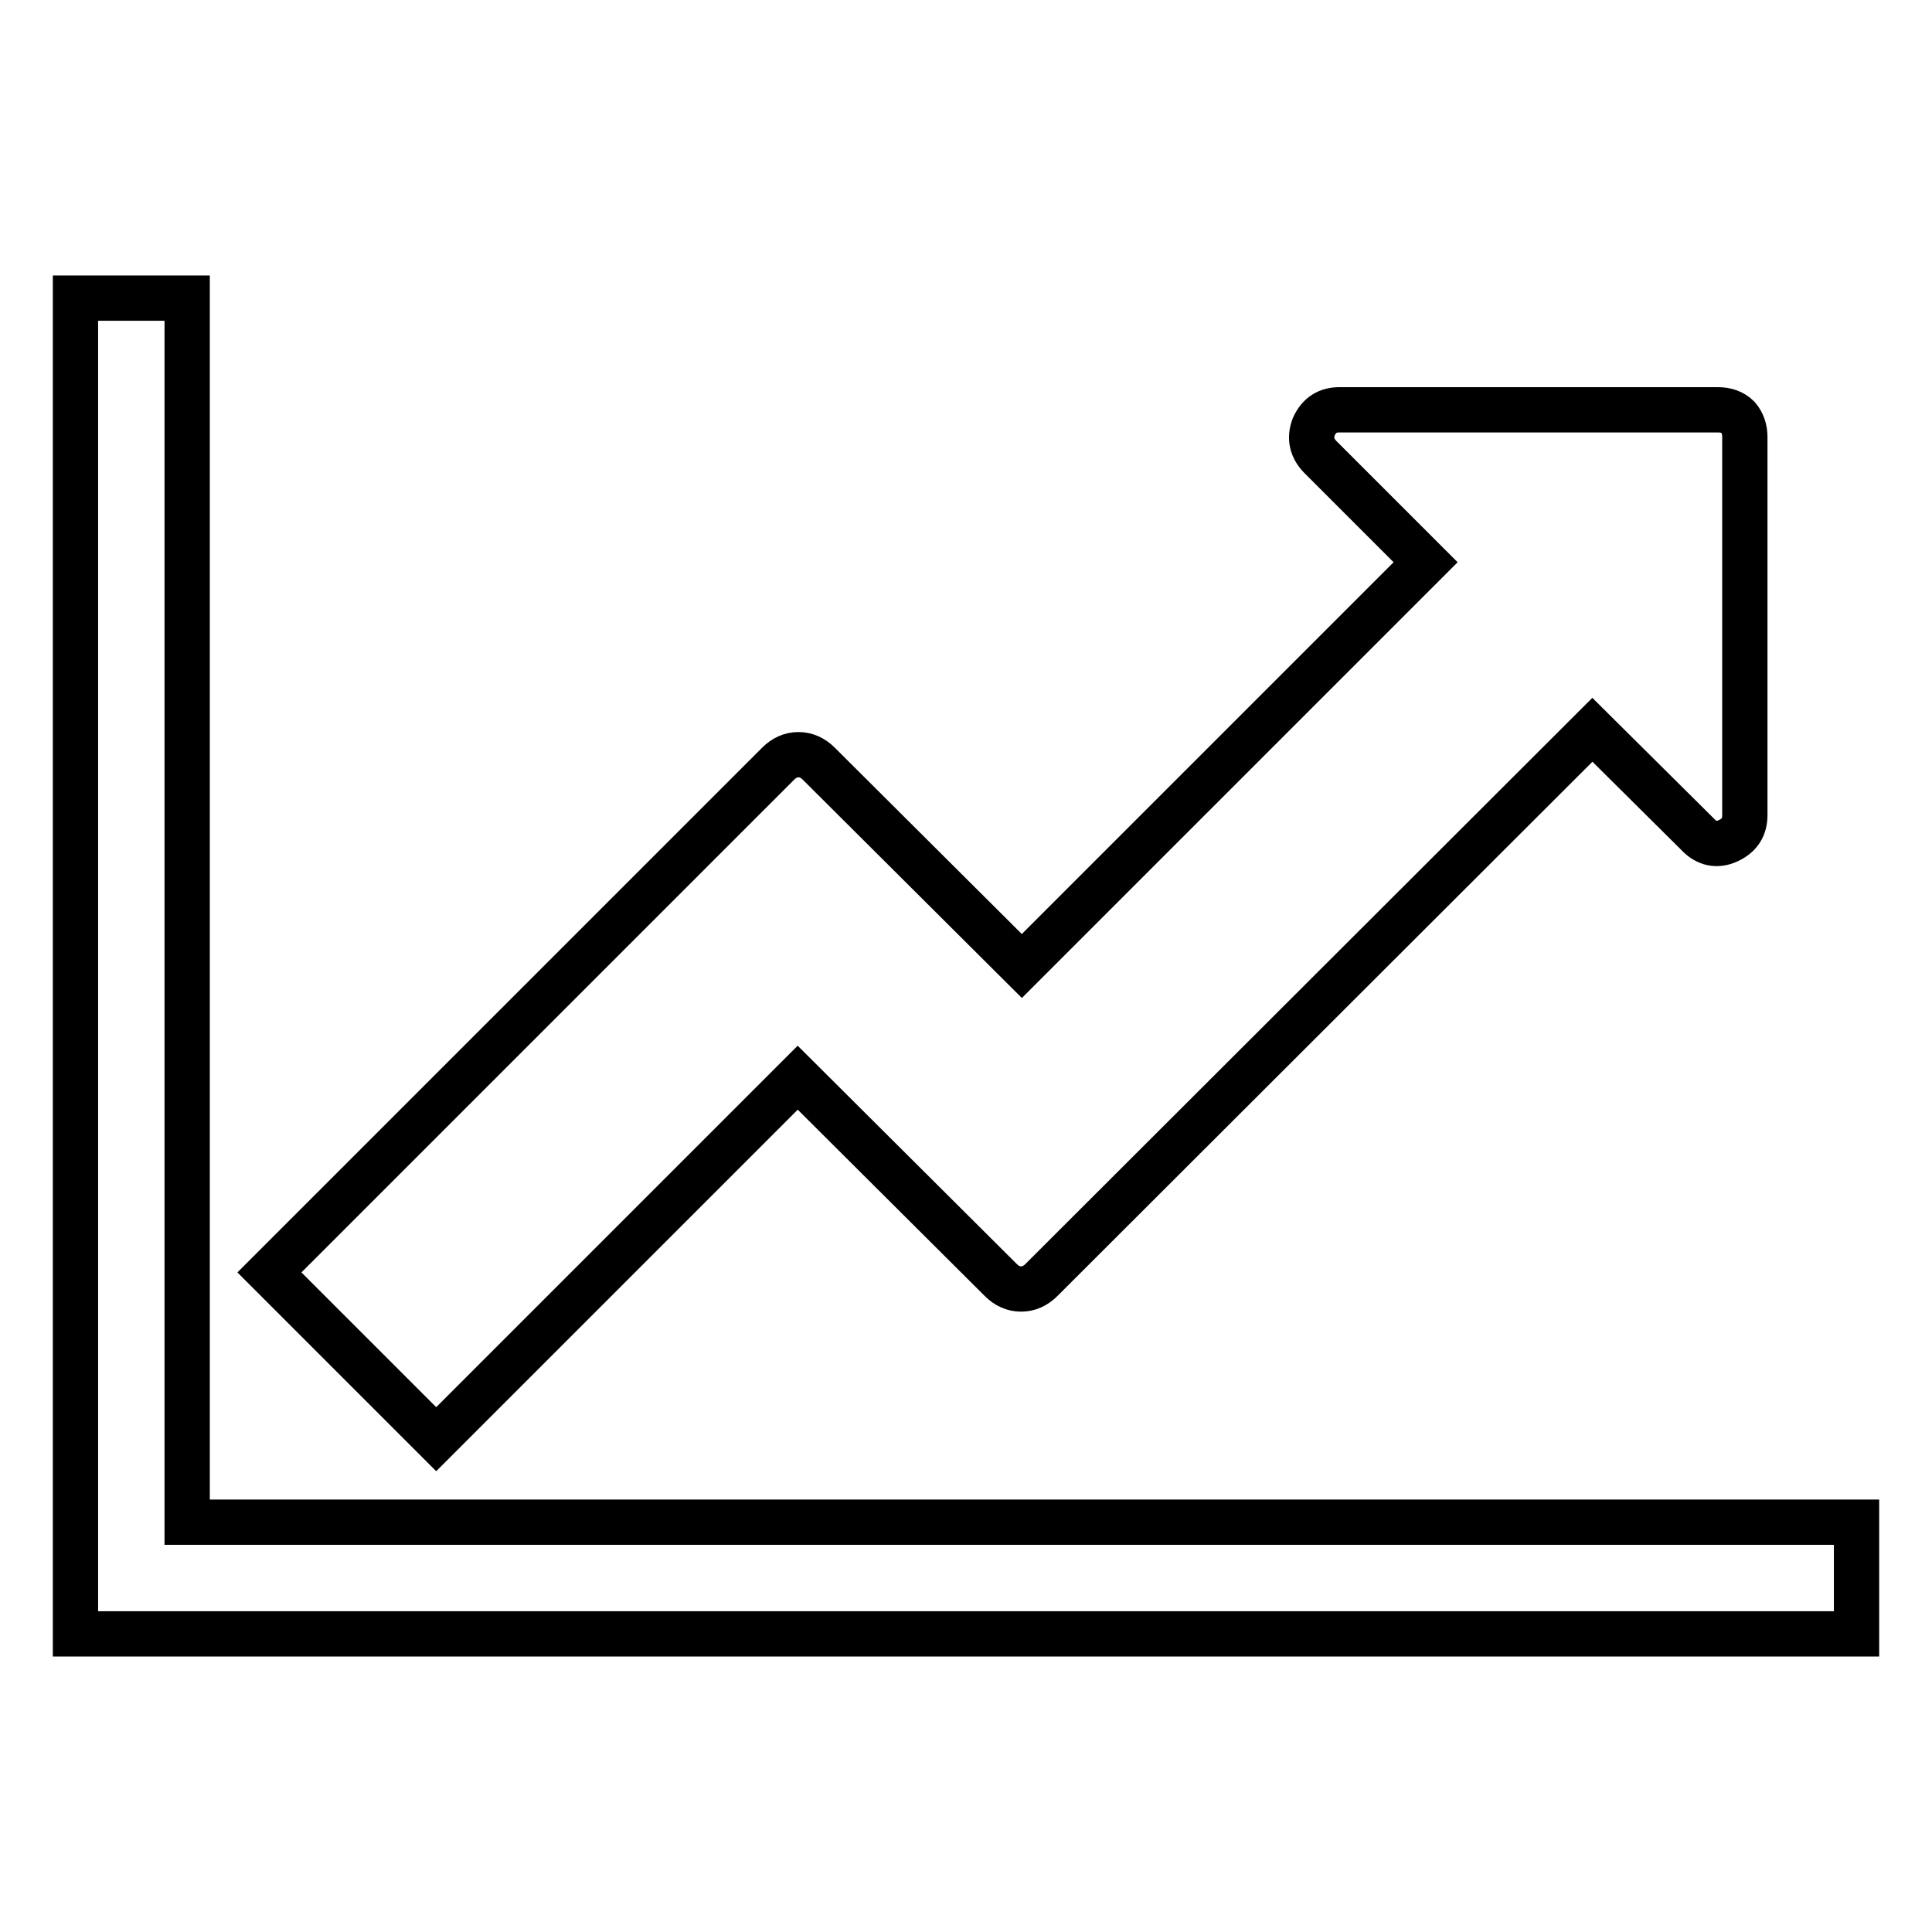 <?xml version="1.0" encoding="utf-8"?>
<!-- Svg Vector Icons : http://www.onlinewebfonts.com/icon -->
<!DOCTYPE svg PUBLIC "-//W3C//DTD SVG 1.1//EN" "http://www.w3.org/Graphics/SVG/1.1/DTD/svg11.dtd">
<svg version="1.1" xmlns="http://www.w3.org/2000/svg" xmlns:xlink="http://www.w3.org/1999/xlink" x="0px" y="0px" viewBox="0 0 256 256" enable-background="new 0 0 256 256" xml:space="preserve">
<g> <path stroke-width="6" fill-opacity="0" stroke="#000000"  d="M246,201.7v14.8H10v-177h14.8v162.2H246z M231.2,57.9v50.1c0,1.6-0.7,2.7-2.2,3.4c-1.5,0.7-2.9,0.4-4.1-0.9 L211,96.7L138,169.6c-0.8,0.8-1.7,1.2-2.7,1.2c-1,0-1.9-0.4-2.7-1.2l-26.9-26.8l-47.9,47.9l-22.1-22.1l67.4-67.4 c0.8-0.8,1.7-1.2,2.7-1.2c1,0,1.9,0.4,2.7,1.2l26.9,26.8l53.5-53.5l-13.9-13.9c-1.2-1.2-1.5-2.6-0.9-4.1c0.7-1.5,1.8-2.2,3.4-2.2 h50.1c1.1,0,2,0.3,2.7,1C230.9,56,231.2,56.9,231.2,57.9z"/></g>
</svg>